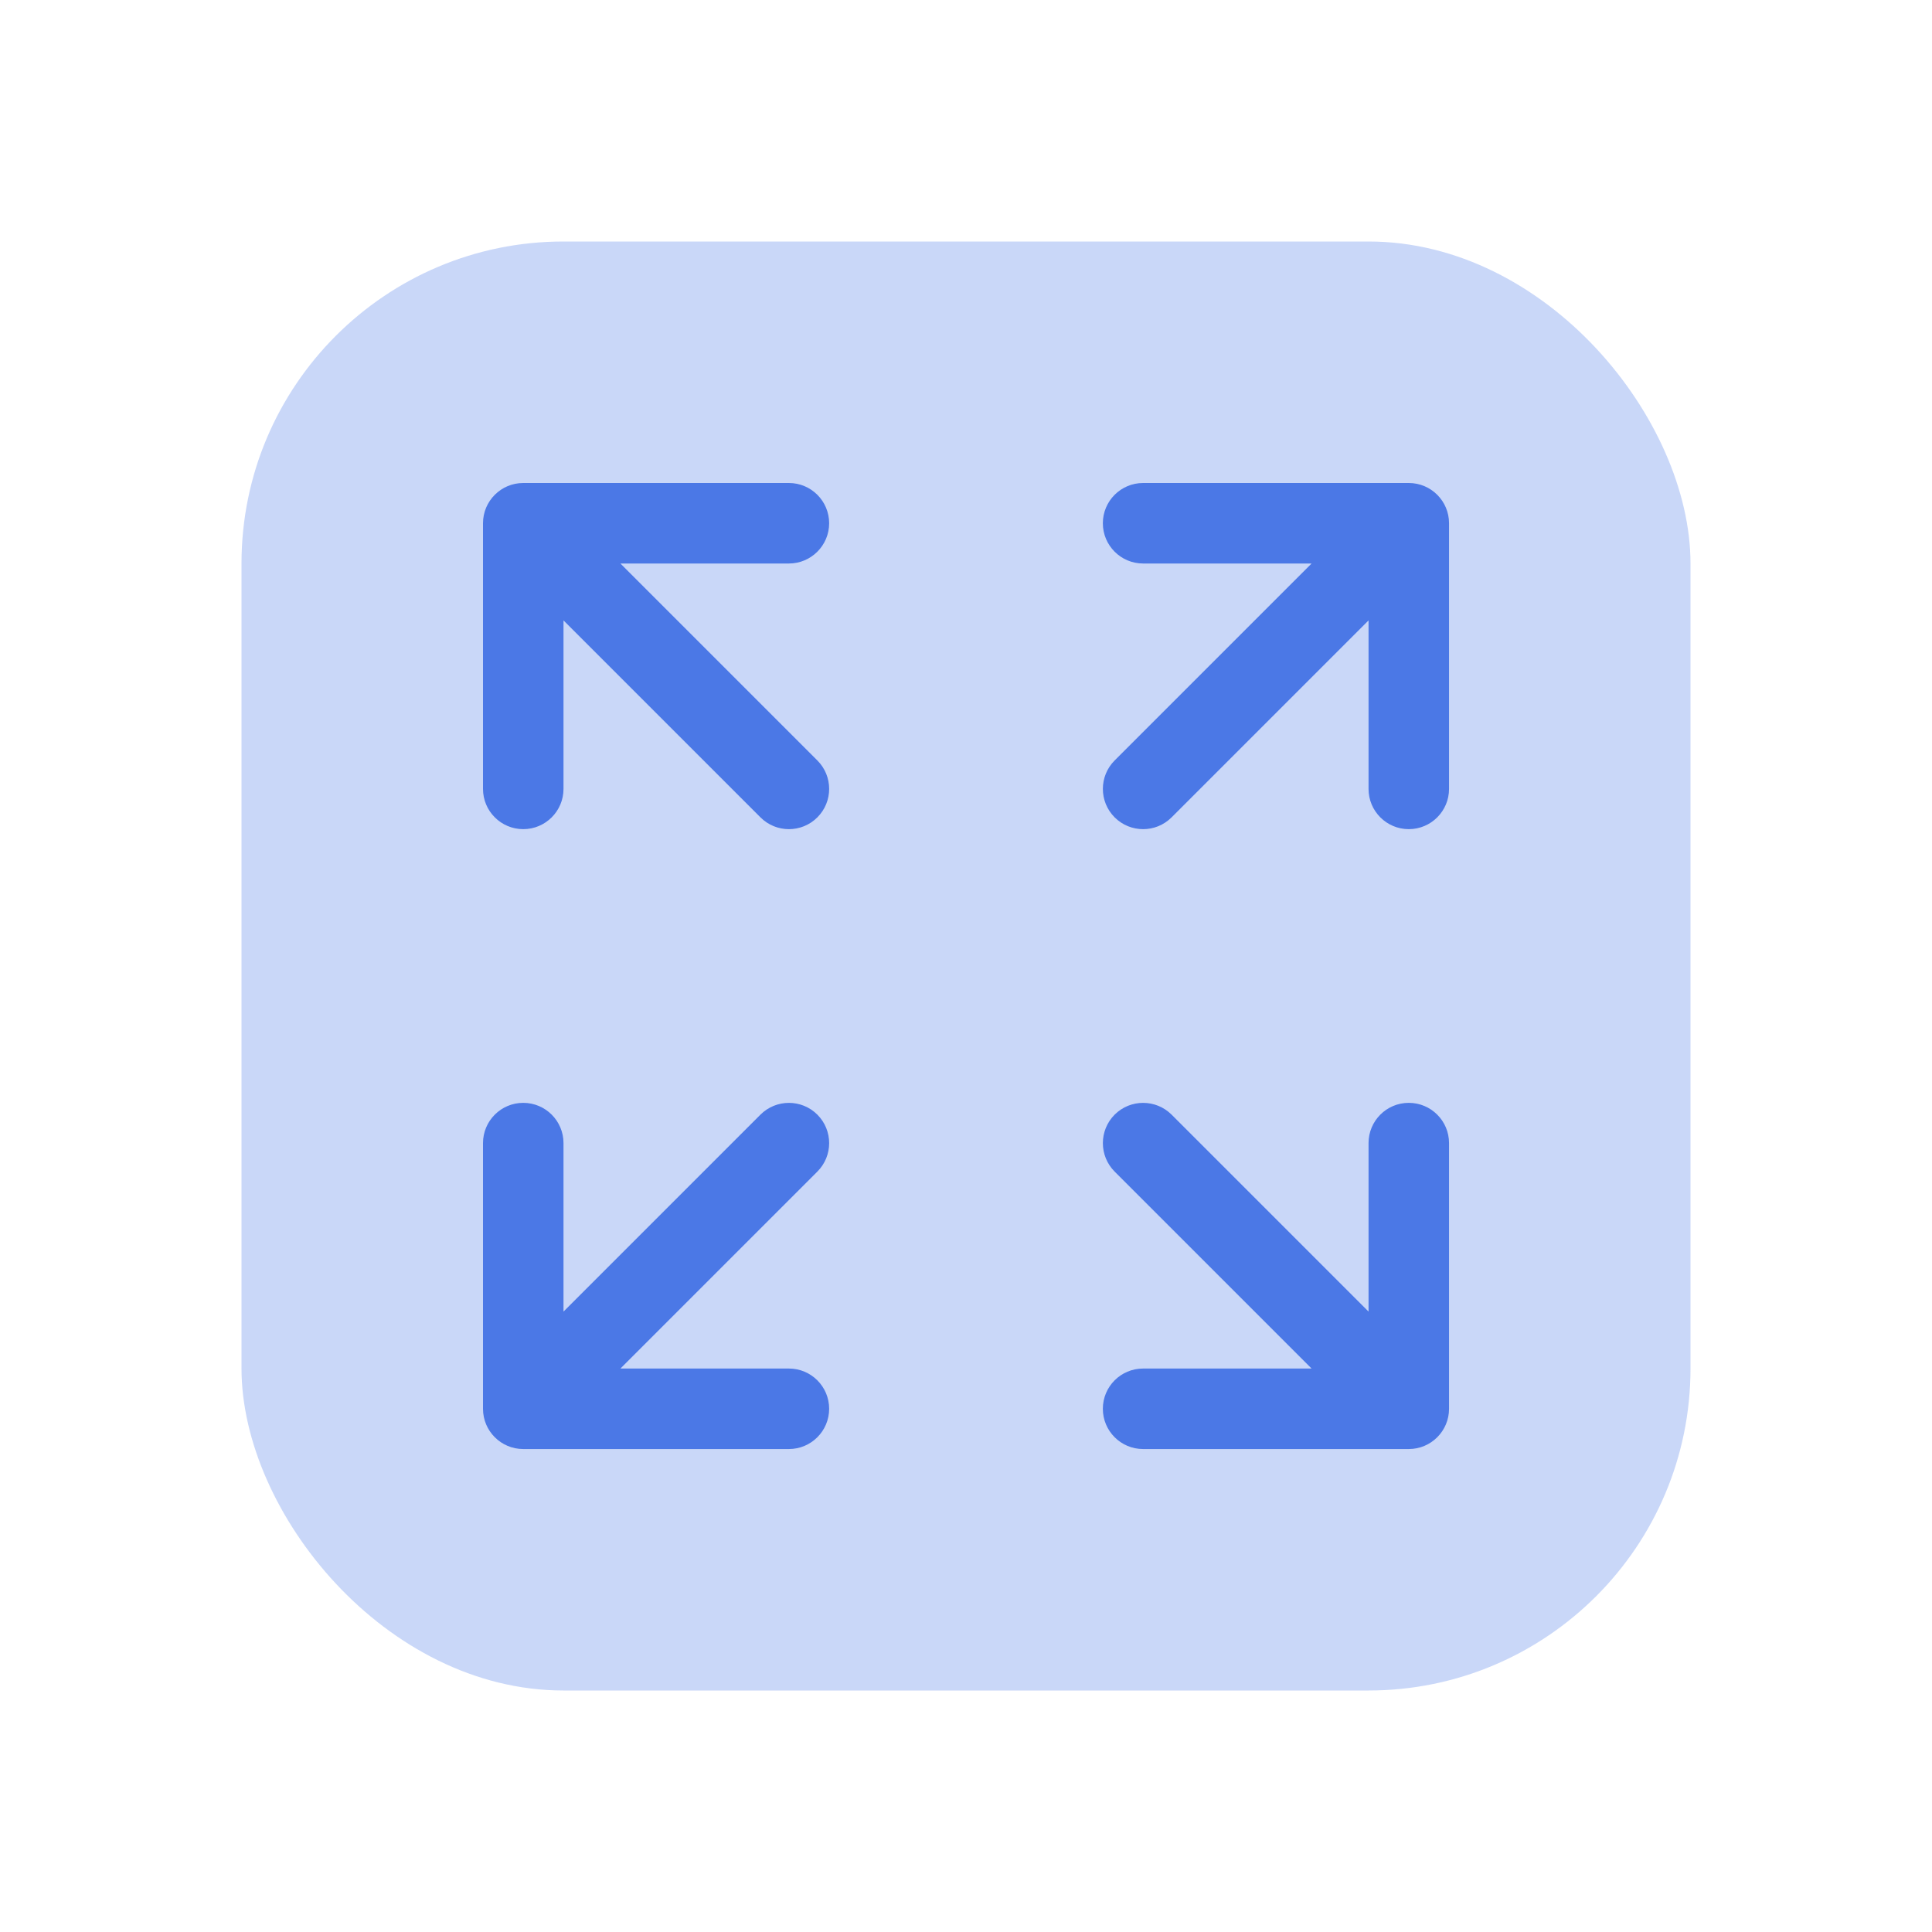 <svg width="48" height="48" viewBox="0 0 48 48" fill="none" xmlns="http://www.w3.org/2000/svg">
<rect opacity="0.3" x="6" y="6" width="36" height="36" rx="8" fill="#4B78E6"/>
<path fill-rule="evenodd" clip-rule="evenodd" d="M27.4 13C27.4 13.552 27.848 14 28.4 14H32.586L27.693 18.893C27.303 19.284 27.303 19.917 27.693 20.307C28.084 20.698 28.717 20.698 29.108 20.307L34.001 15.414V19.6C34.001 20.152 34.448 20.6 35.001 20.6C35.553 20.6 36.001 20.152 36.001 19.6V13C36.001 12.448 35.553 12 35.001 12H28.4C27.848 12 27.4 12.448 27.4 13ZM13 27.4C12.448 27.4 12 27.848 12 28.4V35.001C12 35.553 12.448 36.001 13 36.001H19.6C20.152 36.001 20.6 35.553 20.6 35.001C20.6 34.448 20.152 34.001 19.6 34.001H15.414L20.307 29.108C20.698 28.717 20.698 28.084 20.307 27.693C19.917 27.303 19.284 27.303 18.893 27.693L14 32.586V28.4C14 27.848 13.552 27.4 13 27.4ZM20.6 13C20.6 13.552 20.152 14 19.6 14H15.414L20.307 18.893C20.698 19.284 20.698 19.917 20.307 20.307C19.917 20.698 19.284 20.698 18.893 20.307L14 15.414V19.6C14 20.152 13.552 20.6 13 20.6C12.448 20.6 12 20.152 12 19.6V13C12 12.448 12.448 12 13 12H19.6C20.152 12 20.6 12.448 20.6 13ZM35.001 27.4C35.553 27.4 36.001 27.848 36.001 28.4V35.001C36.001 35.553 35.553 36.001 35.001 36.001H28.4C27.848 36.001 27.4 35.553 27.4 35.001C27.4 34.448 27.848 34.001 28.4 34.001H32.586L27.693 29.108C27.303 28.717 27.303 28.084 27.693 27.693C28.084 27.303 28.717 27.303 29.108 27.693L34.001 32.586V28.4C34.001 27.848 34.448 27.4 35.001 27.4Z" fill="#4B78E6"/>
</svg>
